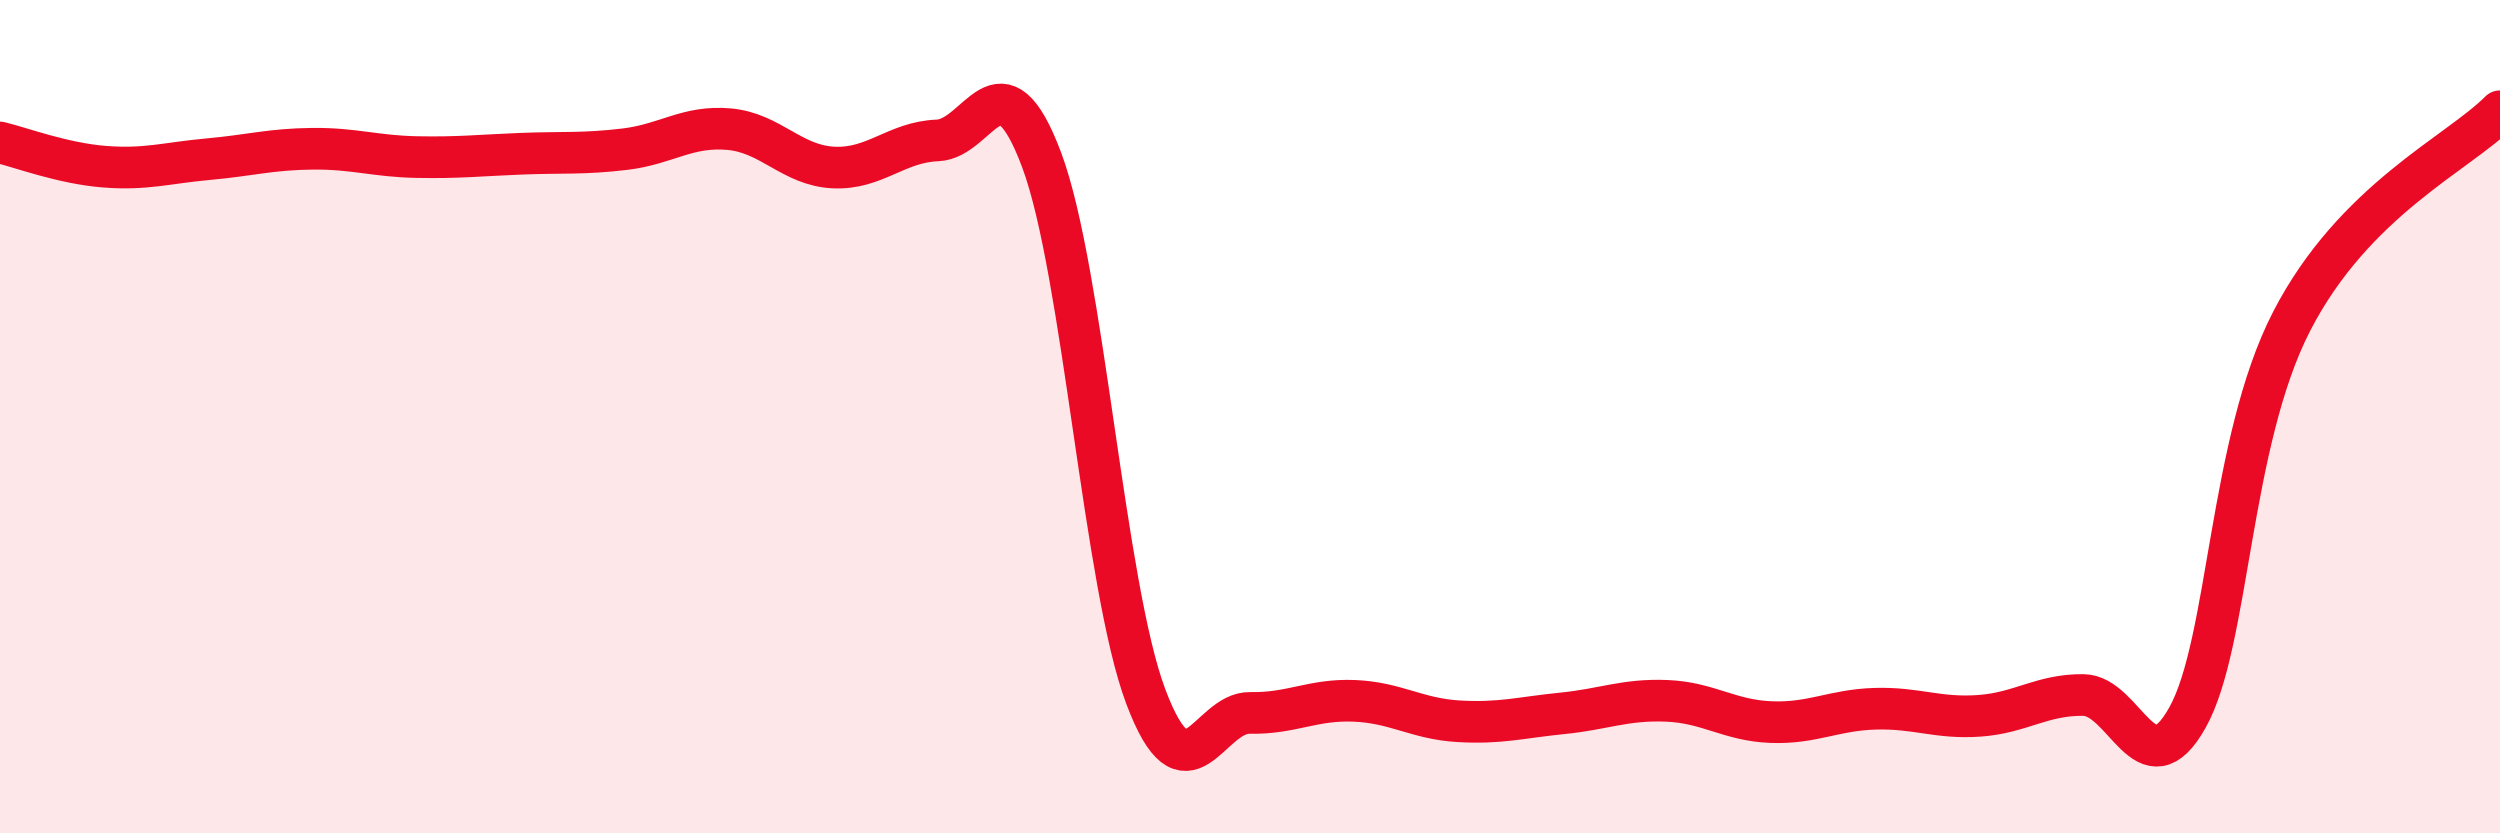 
    <svg width="60" height="20" viewBox="0 0 60 20" xmlns="http://www.w3.org/2000/svg">
      <path
        d="M 0,3.42 C 0.5,3.54 1.5,3.92 2.5,4 C 3.5,4.08 4,3.91 5,3.82 C 6,3.73 6.5,3.58 7.5,3.57 C 8.5,3.56 9,3.75 10,3.77 C 11,3.79 11.5,3.73 12.5,3.69 C 13.5,3.65 14,3.7 15,3.58 C 16,3.46 16.5,3.01 17.5,3.1 C 18.5,3.19 19,3.97 20,4.02 C 21,4.07 21.5,3.41 22.5,3.37 C 23.5,3.33 24,1.17 25,3.84 C 26,6.51 26.5,14.07 27.5,16.72 C 28.5,19.37 29,17.09 30,17.11 C 31,17.13 31.5,16.78 32.5,16.82 C 33.5,16.86 34,17.25 35,17.31 C 36,17.37 36.5,17.22 37.5,17.12 C 38.5,17.02 39,16.78 40,16.82 C 41,16.86 41.5,17.29 42.5,17.33 C 43.5,17.37 44,17.04 45,17.01 C 46,16.98 46.5,17.25 47.5,17.18 C 48.5,17.11 49,16.67 50,16.68 C 51,16.69 51.5,19.01 52.5,17.22 C 53.5,15.43 53.5,10.62 55,7.71 C 56.5,4.8 59,3.68 60,2.67L60 20L0 20Z"
        fill="#EB0A25"
        opacity="0.1"
        stroke-linecap="round"
        stroke-linejoin="round"
      />
      <path
        d="M 0,3.42 C 0.5,3.54 1.5,3.92 2.5,4 C 3.5,4.08 4,3.91 5,3.82 C 6,3.73 6.5,3.58 7.5,3.57 C 8.5,3.56 9,3.75 10,3.77 C 11,3.79 11.5,3.73 12.5,3.69 C 13.5,3.65 14,3.7 15,3.58 C 16,3.46 16.5,3.01 17.5,3.1 C 18.5,3.19 19,3.97 20,4.02 C 21,4.07 21.5,3.41 22.5,3.37 C 23.5,3.33 24,1.17 25,3.84 C 26,6.51 26.5,14.07 27.5,16.72 C 28.5,19.37 29,17.09 30,17.11 C 31,17.13 31.5,16.78 32.5,16.82 C 33.5,16.86 34,17.25 35,17.31 C 36,17.37 36.5,17.22 37.5,17.12 C 38.5,17.02 39,16.78 40,16.82 C 41,16.86 41.5,17.29 42.5,17.33 C 43.5,17.37 44,17.04 45,17.01 C 46,16.98 46.5,17.25 47.5,17.18 C 48.5,17.11 49,16.67 50,16.68 C 51,16.69 51.5,19.01 52.5,17.22 C 53.5,15.43 53.5,10.62 55,7.71 C 56.5,4.8 59,3.68 60,2.67"
        stroke="#EB0A25"
        stroke-width="1"
        fill="none"
        stroke-linecap="round"
        stroke-linejoin="round"
      />
    </svg>
  